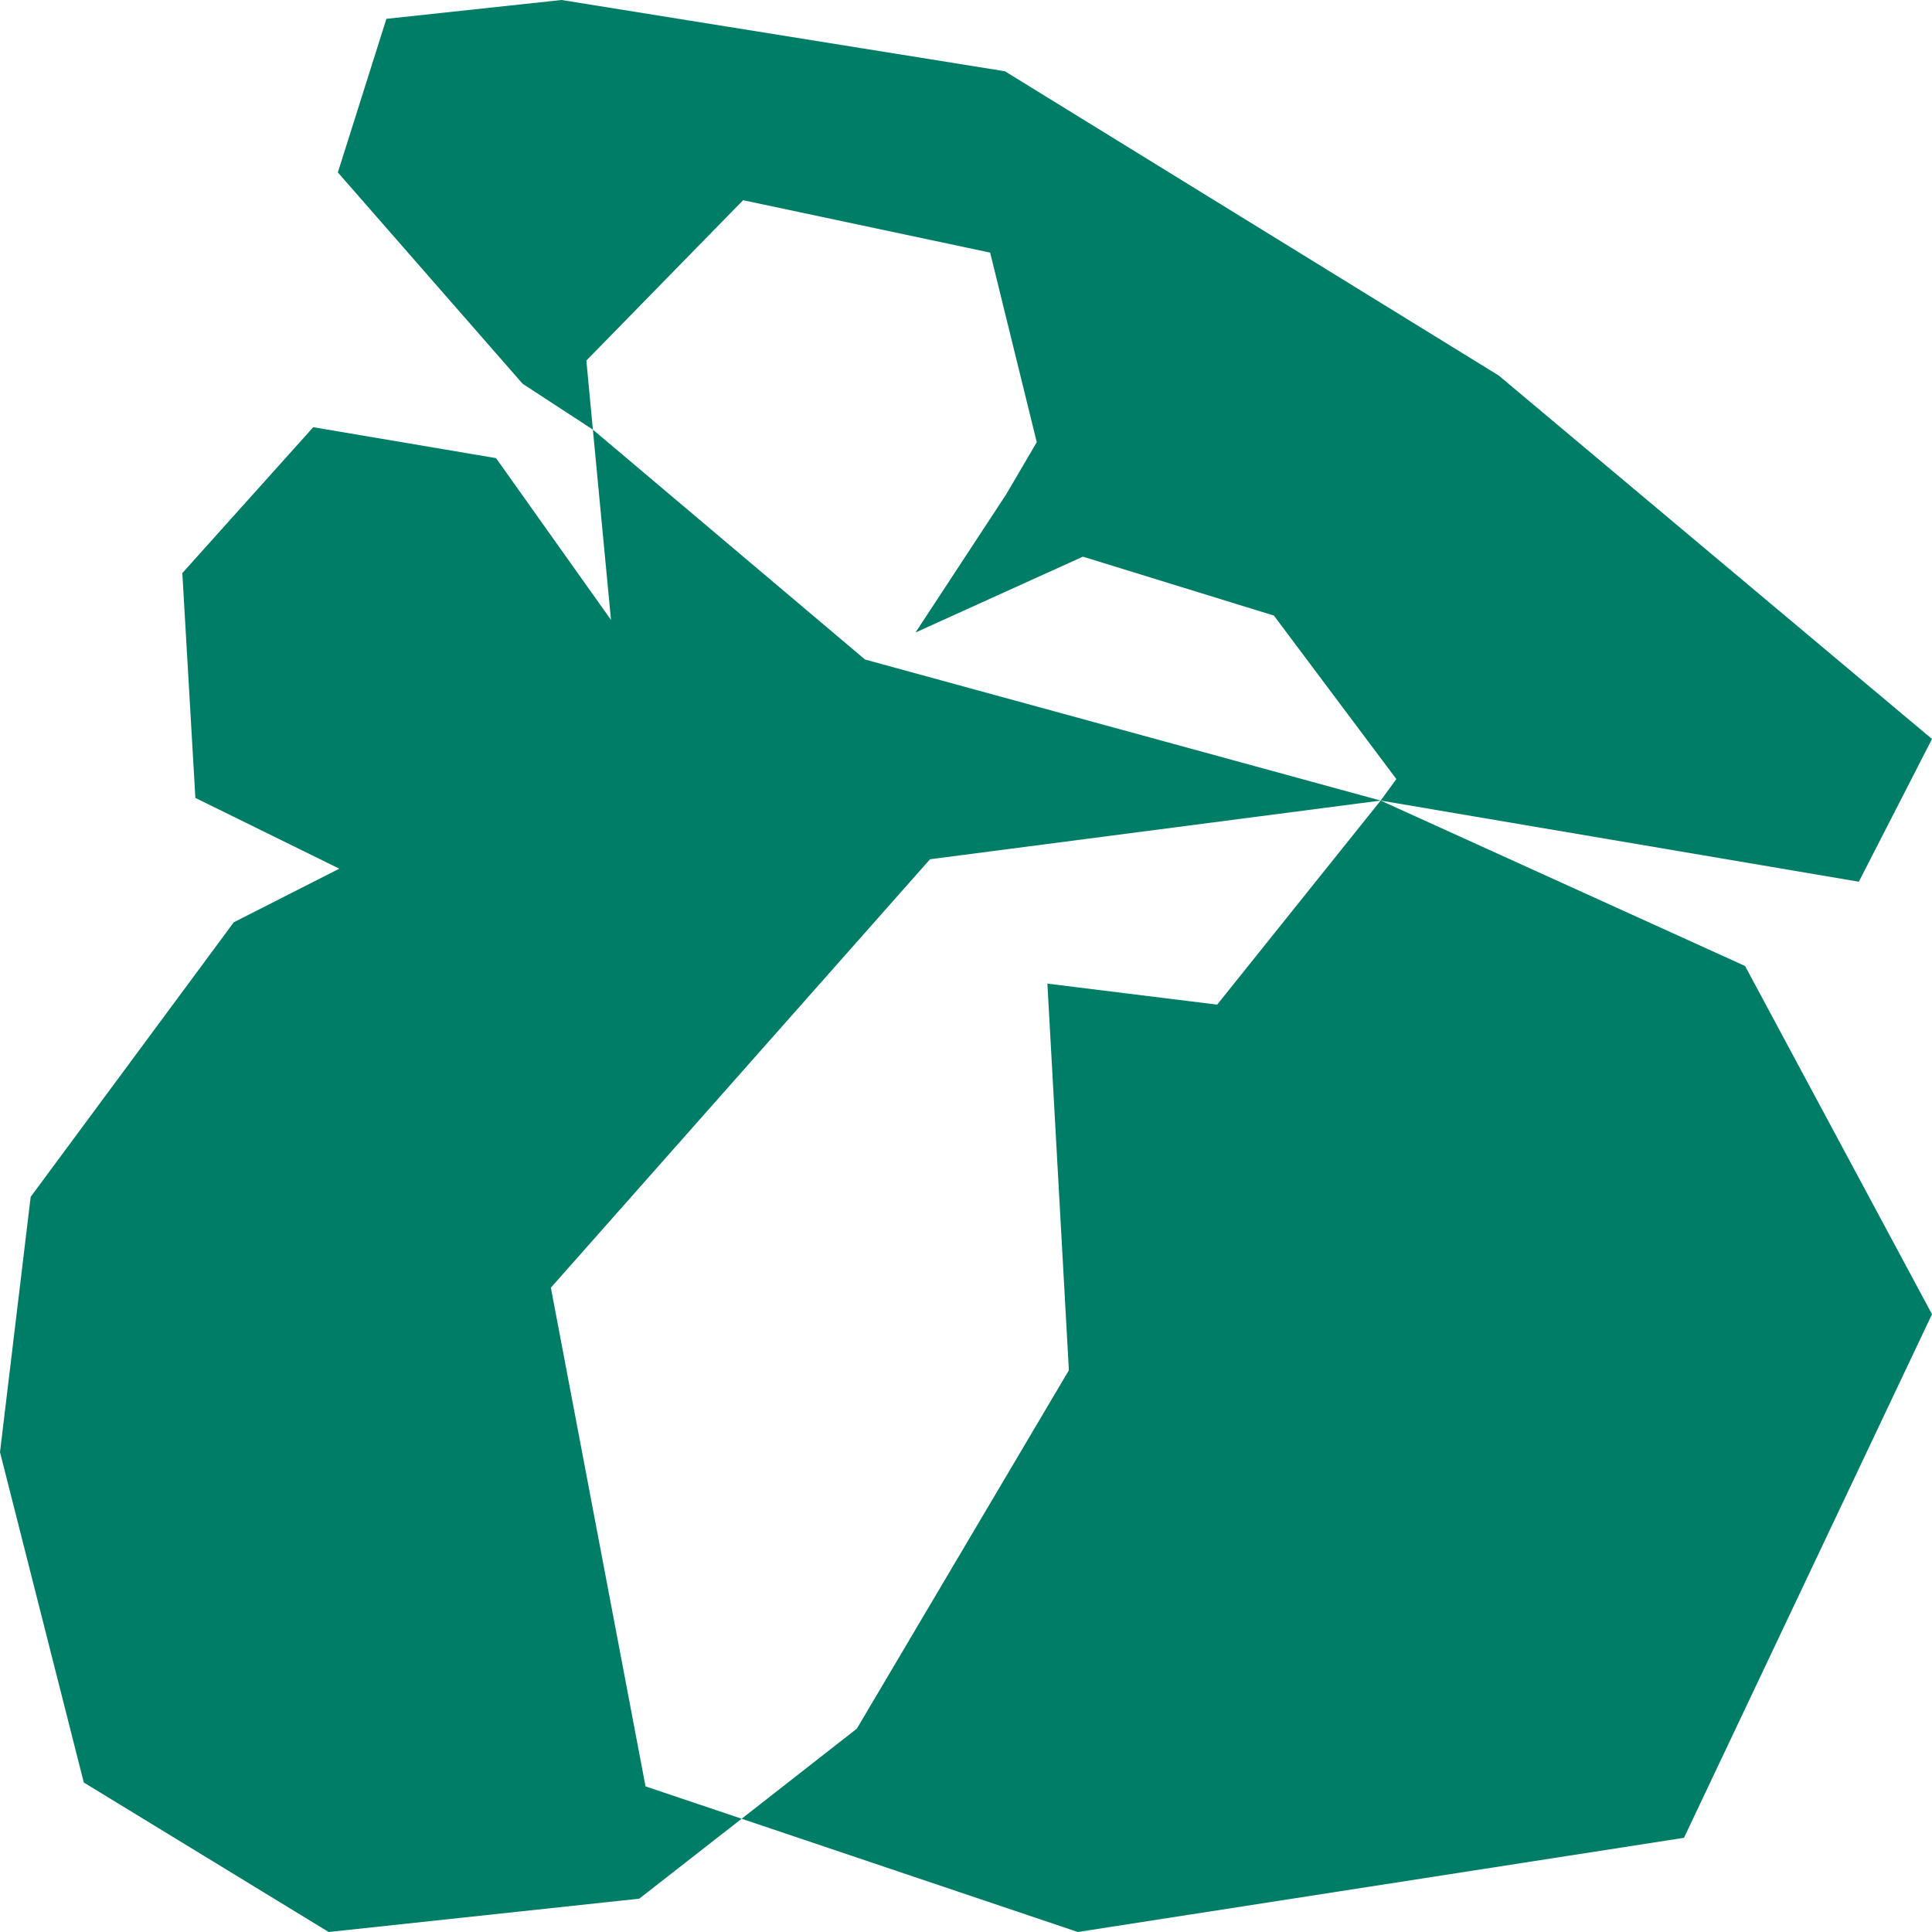 <?xml version="1.0" encoding="UTF-8"?>
<svg id="_그래픽" data-name="그래픽" xmlns="http://www.w3.org/2000/svg" viewBox="0 0 80 80">
  <defs>
    <style>
      .cls-1 {
        fill: #007d67;
        stroke-width: 0px;
      }
    </style>
  </defs>
  <polygon class="cls-1" points="57.17 33.15 50.4 41.6 43.37 40.73 44.26 56.74 35.48 71.58 30.71 75.31 44.63 80 69.73 76.1 80 54.42 72.26 40 57.17 33.15"/>
  <polygon class="cls-1" points="30.77 8.29 41 10.46 42.93 18.31 41.67 20.46 37.91 26.19 44.84 23.05 52.75 25.49 57.82 32.26 57.17 33.15 76.97 36.51 80 30.6 62.06 15.55 41.61 2.95 23.25 0 16 .78 13.99 7.14 21.64 15.89 24.55 17.79 24.28 14.93 30.77 8.29"/>
  <polygon class="cls-1" points="35.82 27.31 24.55 17.79 25.3 25.67 20.54 18.97 12.97 17.69 7.55 23.73 8.09 33.04 14.05 35.97 9.68 38.19 1.27 49.56 0 60.13 3.47 73.81 13.61 80 26.47 78.62 30.71 75.31 26.73 73.97 22.81 53.32 38.51 35.58 57.17 33.15 57.17 33.15 35.82 27.31"/>
</svg>